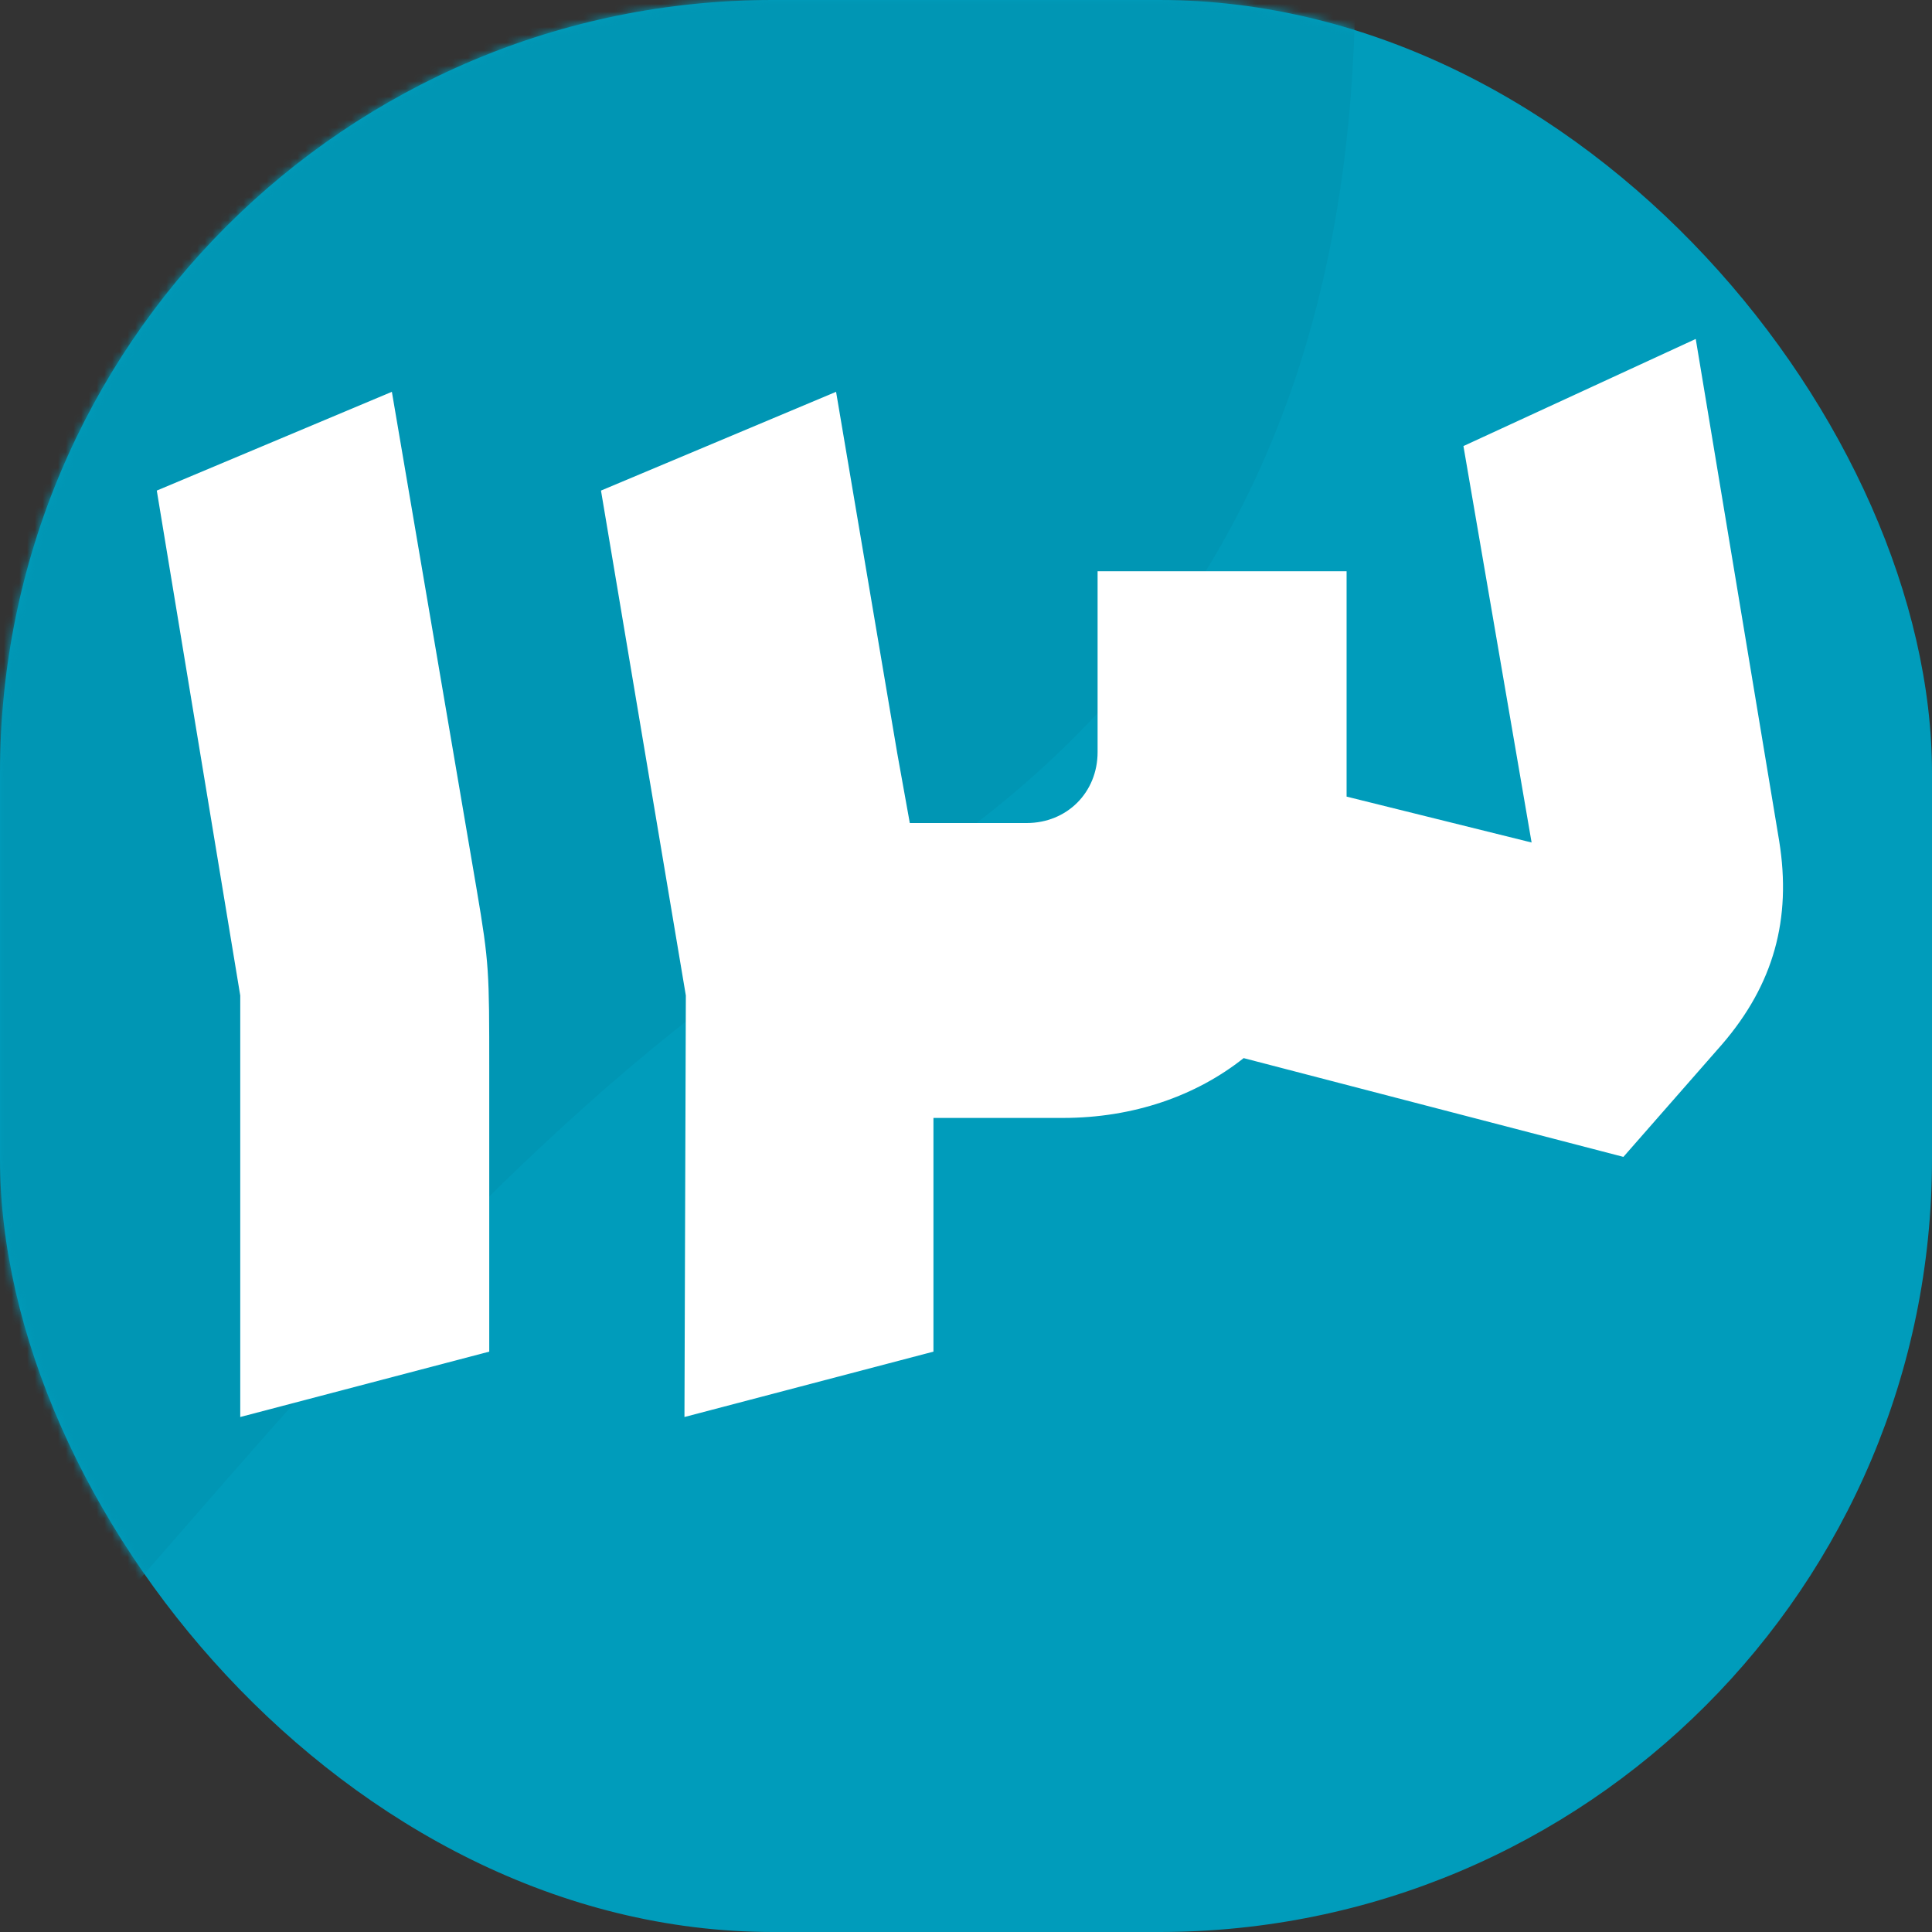 <svg xmlns="http://www.w3.org/2000/svg" width="250" height="250" viewBox="0 0 250 250" fill="none"><rect x="0" y="0" width="250" height="250" fill="#333333" stroke="none"/><rect width="250" height="250" rx="100" fill="#009CBB"></rect><mask id="mask0_866_204" style="mask-type:alpha" maskUnits="userSpaceOnUse" x="0" y="0" width="250" height="250"><rect width="250" height="250" rx="100" fill="#009CBB"></rect></mask><g mask="url(#mask0_866_204)"><path d="M111.5 116.5C195.5 67 174 -25 170 -65L-83 -23.5L-36.5 251C-1.167 243.5 44.3 156.1 111.5 116.5Z" fill="#0096B4"></path></g><path d="M31.088 183.36V128.82L20.288 63.48L50.708 50.7L61.688 115.14C63.308 124.68 63.308 125.76 63.308 138.36V174.9L31.088 183.36ZM77.768 63.48L108.188 50.7L116.108 97.5L117.728 106.5H132.848C138.068 106.5 142.028 102.54 142.028 97.32V73.92H174.248V93.36V103.08L198.188 109.02L189.368 57.72L219.428 43.86L230.228 108.84C231.848 118.92 229.508 127.38 222.848 135.12L210.068 149.7L160.928 136.92C154.808 141.78 146.708 144.66 137.528 144.66H128.348H120.788V174.9L88.568 183.36L88.748 128.82L77.768 63.48Z" fill="white"></path></svg>